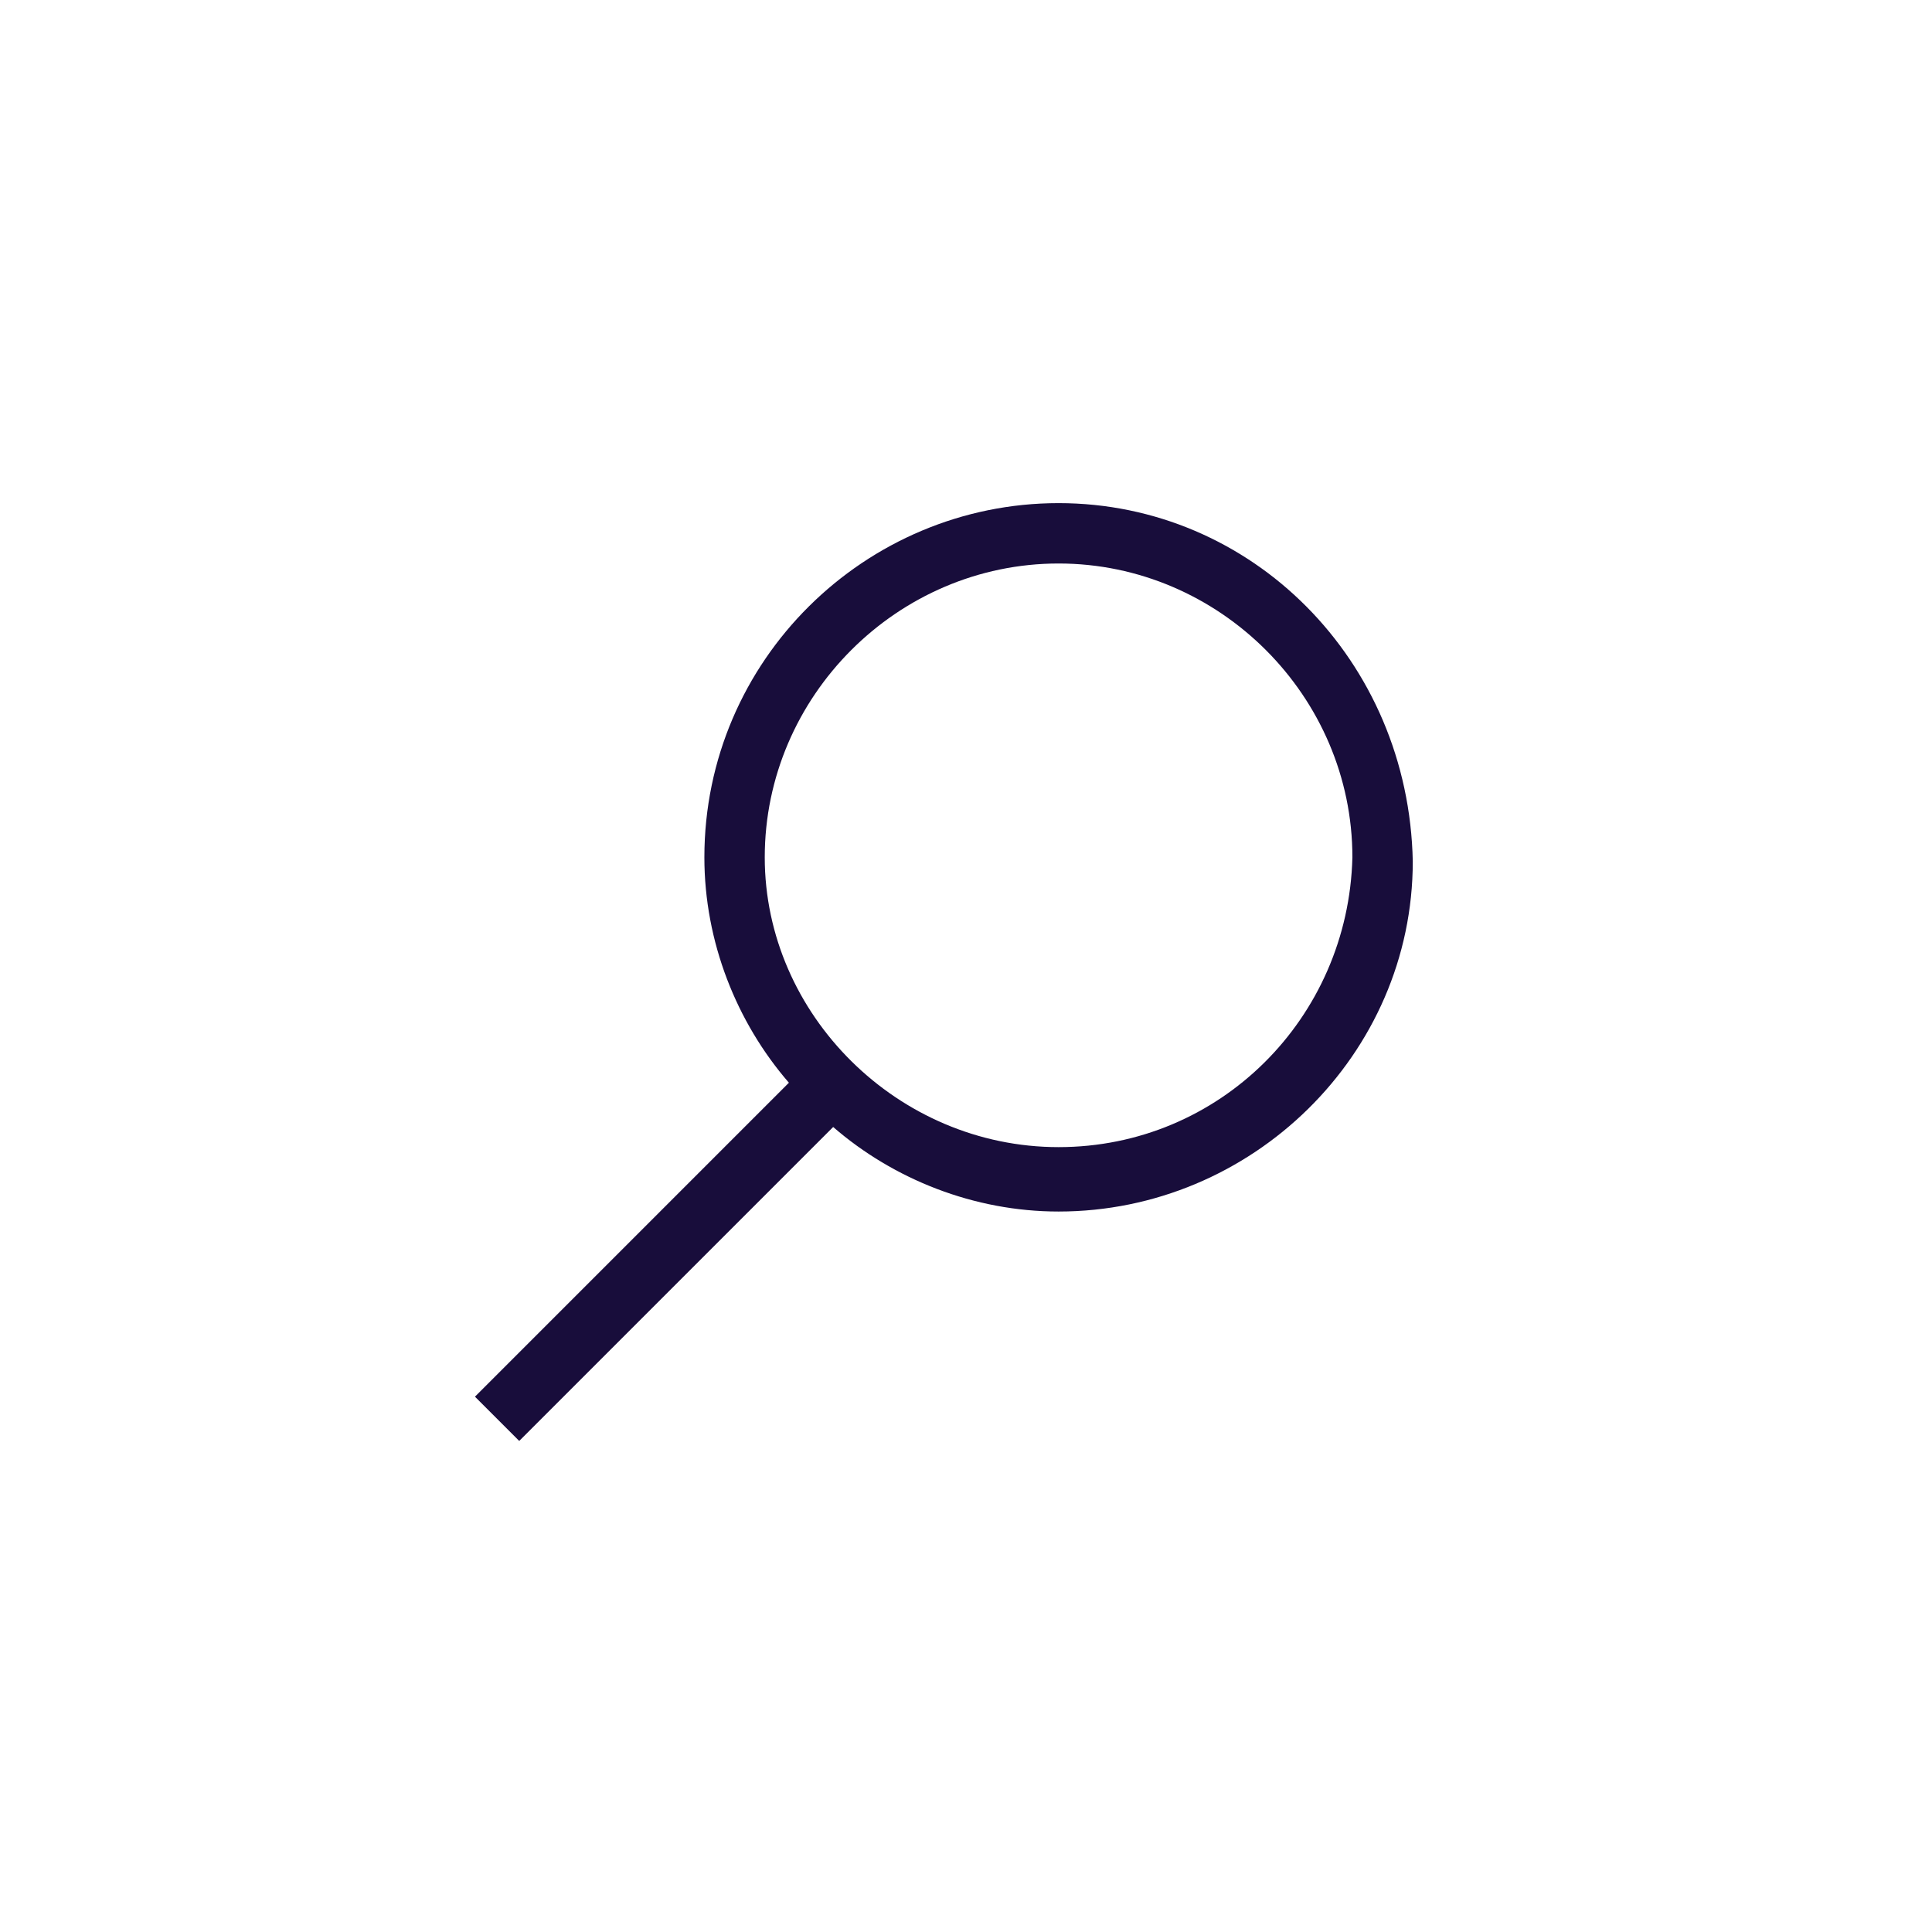 <svg xmlns="http://www.w3.org/2000/svg" xmlns:xlink="http://www.w3.org/1999/xlink" preserveAspectRatio="xMidYMid" width="48" height="48" viewBox="0 0 48 48">
<style type="text/css">
	.st0{fill:#180D3B;}
</style>
<path class="st0" d="M26.3,12.5c-4.8,0-8.8,3.9-8.8,8.8c0,2.1,0.8,4.1,2.1,5.6l-7.8,7.8l1.1,1.1l7.8-7.8c1.5,1.3,3.5,2.1,5.6,2.1
	c4.8,0,8.8-3.9,8.8-8.7C35,16.4,31.1,12.5,26.3,12.5z M26.3,28.5c-4,0-7.3-3.3-7.3-7.2c0-4,3.3-7.3,7.3-7.3s7.3,3.3,7.3,7.3
	C33.5,25.3,30.3,28.5,26.3,28.5z"/>
</svg>
